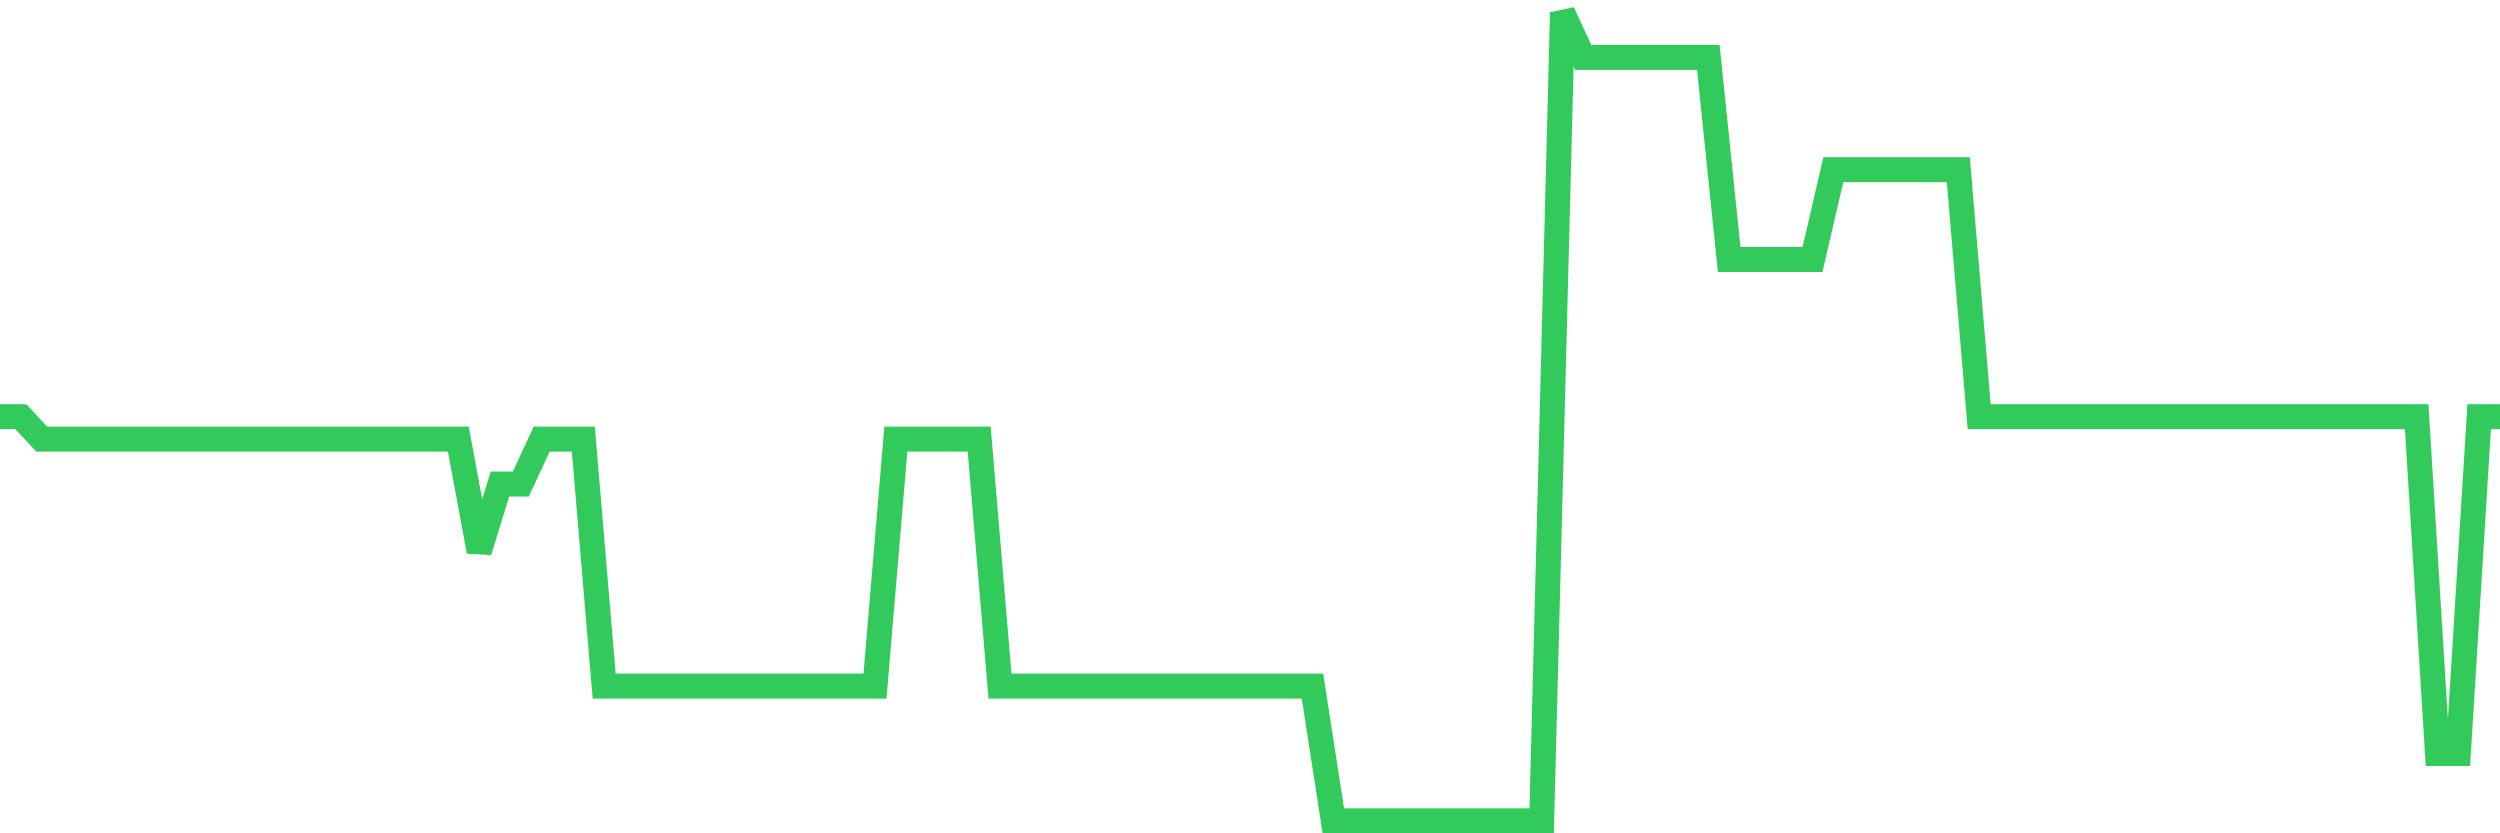 <svg
  xmlns="http://www.w3.org/2000/svg"
  xmlns:xlink="http://www.w3.org/1999/xlink"
  width="120"
  height="40"
  viewBox="0 0 120 40"
  preserveAspectRatio="none"
>
  <polyline
    points="0,20 1,20 2,21.078 3,21.078 4,21.078 5,21.078 6,21.078 7,21.078 8,21.078 9,21.078 10,21.078 11,21.078 12,21.078 13,21.078 14,21.078 15,21.078 16,21.078 17,21.078 18,21.078 19,21.078 20,21.078 21,21.078 22,21.078 23,26.467 24,23.233 25,23.233 26,21.078 27,21.078 28,21.078 29,32.933 30,32.933 31,32.933 32,32.933 33,32.933 34,32.933 35,32.933 36,32.933 37,32.933 38,32.933 39,32.933 40,32.933 41,32.933 42,32.933 43,21.078 44,21.078 45,21.078 46,21.078 47,21.078 48,32.933 49,32.933 50,32.933 51,32.933 52,32.933 53,32.933 54,32.933 55,32.933 56,32.933 57,32.933 58,32.933 59,32.933 60,32.933 61,32.933 62,32.933 63,32.933 64,39.4 65,39.4 66,39.4 67,39.4 68,39.4 69,39.4 70,39.4 71,39.4 72,39.4 73,39.4 74,39.4 75,0.6 76,2.756 77,2.756 78,2.756 79,2.756 80,2.756 81,2.756 82,2.756 83,12.456 84,12.456 85,12.456 86,12.456 87,12.456 88,8.144 89,8.144 90,8.144 91,8.144 92,8.144 93,8.144 94,8.144 95,20 96,20 97,20 98,20 99,20 100,20 101,20 102,20 103,20 104,20 105,20 106,20 107,20 108,20 109,20 110,20 111,20 112,20 113,20 114,20 115,20 116,20 117,36.167 118,36.167 119,20 120,20"
    fill="none"
    stroke="#32ca5b"
    stroke-width="1.2"
  >
  </polyline>
</svg>